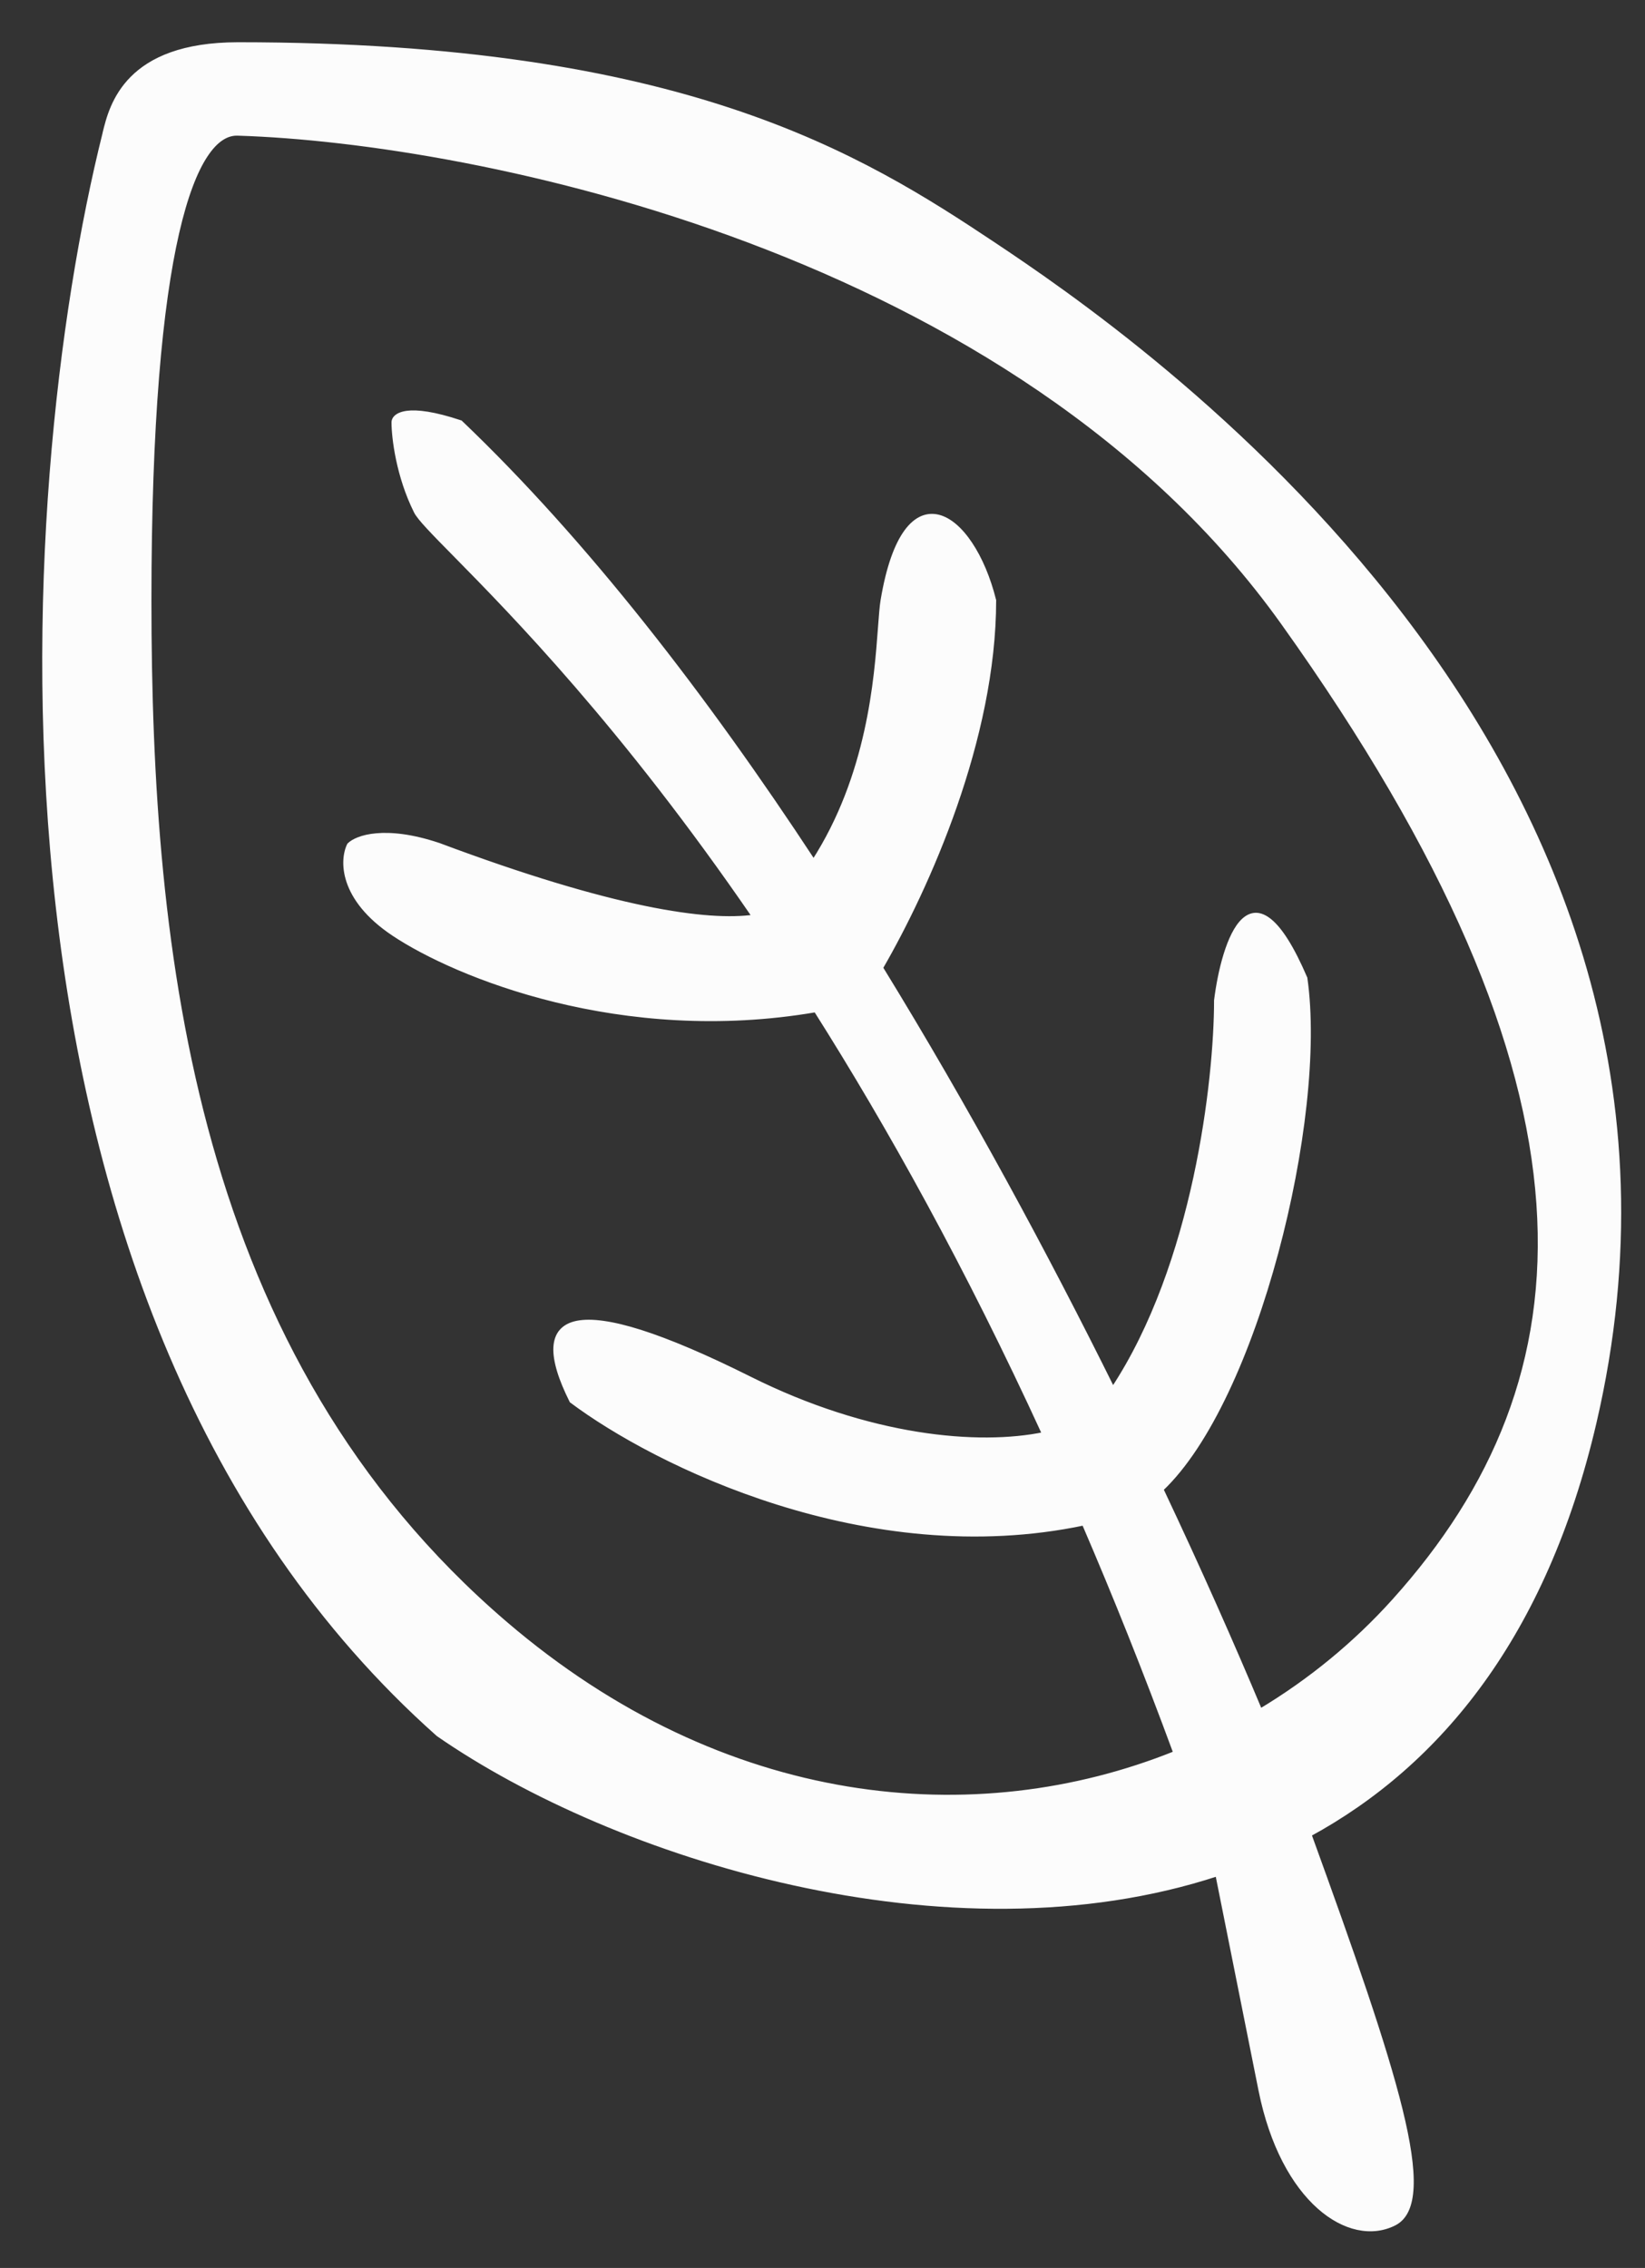 <svg width="37" height="51" viewBox="0 0 37 51" fill="none" xmlns="http://www.w3.org/2000/svg">
<rect x="0" y="0" width="37" height="51" fill="#333333" stroke="none"/>
<path fill-rule="evenodd" clip-rule="evenodd" d="M9.856 39C-0.944 29.4 0.356 11 2.356 3C2.509 2.363 2.856 1 5.356 1C15.356 1 19.356 3.5 22.356 5.5C25.356 7.5 39.356 17 35.856 32C34.745 36.762 32.375 39.659 29.448 41.252C31.387 46.592 32.341 49.508 31.356 50C30.356 50.5 28.856 49.5 28.356 47L27.384 42.139C21.339 44.124 13.826 41.748 9.856 39ZM28.344 38.476C27.724 36.996 26.976 35.307 26.118 33.49C28.245 31.485 29.805 25.136 29.357 22C28.157 19.2 27.523 21.167 27.357 22.5C27.357 24.279 26.886 28.442 25.031 31.246C23.53 28.217 21.767 24.947 19.811 21.763C20.862 19.947 22.356 16.611 22.356 13.499C21.856 11.499 20.356 10.498 19.856 13.5C19.833 13.641 19.817 13.85 19.798 14.112C19.713 15.264 19.551 17.444 18.3 19.383C15.861 15.667 13.173 12.189 10.356 9.5C9.156 9.1 8.856 9.333 8.856 9.5C8.856 9.833 8.956 10.7 9.356 11.5C9.434 11.656 9.744 11.971 10.239 12.474C11.513 13.768 14.014 16.309 16.969 20.616C15.922 20.768 13.801 20.479 9.856 19C8.656 18.6 8.023 18.833 7.856 19C7.689 19.333 7.656 20.199 8.856 20.999C10.25 21.929 13.977 23.463 18.349 22.711C20.006 25.329 21.76 28.482 23.49 32.251C22.013 32.56 19.548 32.346 16.857 31C12.857 29 11.857 29.5 12.857 31.5C14.732 32.906 19.507 35.279 24.381 34.252C25.078 35.87 25.768 37.591 26.442 39.421C21.948 41.231 16.281 40.722 11.356 36.501C4.356 30.501 3.356 21.501 3.356 13.501C3.356 5.501 4.356 2.948 5.356 3.001C10.69 3.167 22.856 5.601 28.856 14.001C36.356 24.501 35.856 31.001 31.356 36.001C30.488 36.966 29.471 37.8 28.344 38.476Z" fill="#FCFCFC"/>
<path d="M2.356 3L2.405 3.012L2.405 3.012L2.356 3ZM9.856 39L9.823 39.038L9.828 39.041L9.856 39ZM35.856 32L35.905 32.011L35.905 32.011L35.856 32ZM29.448 41.252L29.424 41.208L29.386 41.229L29.401 41.269L29.448 41.252ZM31.356 50L31.379 50.045L31.379 50.045L31.356 50ZM28.356 47L28.307 47.01L28.307 47.01L28.356 47ZM27.384 42.139L27.433 42.13L27.422 42.074L27.369 42.092L27.384 42.139ZM26.118 33.49L26.083 33.453L26.057 33.478L26.072 33.511L26.118 33.49ZM28.344 38.476L28.298 38.495L28.32 38.548L28.369 38.519L28.344 38.476ZM29.357 22L29.408 21.993L29.403 21.98L29.357 22ZM27.357 22.5L27.307 22.494V22.5H27.357ZM25.031 31.246L24.987 31.268L25.025 31.346L25.073 31.273L25.031 31.246ZM19.811 21.763L19.767 21.738L19.752 21.764L19.768 21.789L19.811 21.763ZM22.356 13.499H22.408L22.404 13.487L22.356 13.499ZM19.856 13.5L19.807 13.492L19.807 13.492L19.856 13.5ZM19.798 14.112L19.748 14.108L19.748 14.108L19.798 14.112ZM18.3 19.383L18.258 19.41L18.3 19.475L18.342 19.41L18.3 19.383ZM10.356 9.5L10.391 9.464L10.383 9.456L10.372 9.453L10.356 9.5ZM10.239 12.474L10.275 12.439L10.275 12.439L10.239 12.474ZM16.969 20.616L16.976 20.665L17.055 20.654L17.01 20.588L16.969 20.616ZM9.856 19L9.874 18.953L9.872 18.953L9.856 19ZM7.856 19L7.821 18.965L7.815 18.97L7.811 18.977L7.856 19ZM8.856 20.999L8.828 21.041L8.828 21.041L8.856 20.999ZM18.349 22.711L18.392 22.684L18.374 22.656L18.341 22.662L18.349 22.711ZM23.49 32.251L23.5 32.3L23.562 32.287L23.536 32.23L23.49 32.251ZM12.857 31.5L12.812 31.522L12.817 31.533L12.827 31.54L12.857 31.5ZM24.381 34.252L24.427 34.233L24.41 34.195L24.37 34.203L24.381 34.252ZM26.442 39.421L26.461 39.467L26.506 39.449L26.489 39.404L26.442 39.421ZM11.356 36.501L11.389 36.463L11.356 36.501ZM5.356 3.001L5.354 3.051L5.355 3.051L5.356 3.001ZM28.856 14.001L28.816 14.03L28.816 14.03L28.856 14.001ZM31.356 36.001L31.394 36.034L31.394 36.034L31.356 36.001ZM2.308 2.988C1.306 6.993 0.481 13.599 1.256 20.406C2.032 27.212 4.41 34.226 9.823 39.037L9.889 38.963C4.502 34.174 2.13 27.188 1.356 20.394C0.581 13.601 1.406 7.007 2.405 3.012L2.308 2.988ZM5.356 0.95C4.097 0.95 3.371 1.294 2.941 1.726C2.511 2.157 2.384 2.669 2.307 2.988L2.405 3.012C2.481 2.694 2.604 2.206 3.011 1.796C3.418 1.388 4.116 1.05 5.356 1.05V0.95ZM22.384 5.458C20.883 4.458 19.129 3.33 16.497 2.453C13.866 1.576 10.361 0.95 5.356 0.95V1.05C10.352 1.05 13.847 1.674 16.466 2.547C19.084 3.42 20.83 4.542 22.329 5.542L22.384 5.458ZM35.905 32.011C37.66 24.492 35.027 18.352 31.584 13.845C28.141 9.338 23.885 6.459 22.384 5.458L22.329 5.542C23.828 6.541 28.072 9.412 31.504 13.905C34.936 18.398 37.553 24.508 35.808 31.989L35.905 32.011ZM29.472 41.296C32.413 39.695 34.791 36.785 35.905 32.011L35.808 31.989C34.7 36.738 32.337 39.623 29.424 41.208L29.472 41.296ZM29.401 41.269C30.371 43.94 31.093 46.001 31.45 47.456C31.629 48.184 31.715 48.756 31.696 49.174C31.678 49.594 31.556 49.845 31.334 49.955L31.379 50.045C31.65 49.91 31.777 49.611 31.796 49.179C31.815 48.745 31.726 48.162 31.547 47.432C31.188 45.971 30.464 43.904 29.495 41.235L29.401 41.269ZM31.334 49.955C30.858 50.194 30.255 50.079 29.702 49.588C29.15 49.097 28.654 48.233 28.405 46.99L28.307 47.01C28.559 48.267 29.063 49.153 29.636 49.663C30.208 50.172 30.855 50.307 31.379 50.045L31.334 49.955ZM28.405 46.99L27.433 42.13L27.335 42.149L28.307 47.01L28.405 46.99ZM9.828 39.041C11.818 40.419 14.695 41.703 17.831 42.393C20.967 43.084 24.366 43.183 27.4 42.187L27.369 42.092C24.357 43.08 20.977 42.984 17.853 42.295C14.728 41.608 11.864 40.329 9.884 38.959L9.828 39.041ZM26.072 33.511C26.931 35.327 27.678 37.016 28.298 38.495L28.39 38.456C27.77 36.976 27.022 35.286 26.163 33.468L26.072 33.511ZM29.307 22.007C29.53 23.566 29.254 25.929 28.655 28.156C28.355 29.269 27.976 30.345 27.539 31.268C27.102 32.192 26.609 32.958 26.083 33.453L26.152 33.526C26.69 33.019 27.19 32.24 27.63 31.311C28.07 30.382 28.451 29.299 28.751 28.182C29.352 25.949 29.632 23.571 29.406 21.993L29.307 22.007ZM27.406 22.506C27.448 22.175 27.518 21.805 27.619 21.48C27.72 21.154 27.849 20.881 28.003 20.737C28.079 20.665 28.159 20.628 28.242 20.626C28.325 20.625 28.421 20.659 28.53 20.748C28.751 20.928 29.011 21.321 29.311 22.02L29.403 21.98C29.102 21.279 28.834 20.867 28.593 20.671C28.472 20.572 28.354 20.524 28.24 20.526C28.125 20.529 28.024 20.581 27.935 20.664C27.76 20.827 27.625 21.122 27.523 21.451C27.42 21.783 27.349 22.159 27.307 22.494L27.406 22.506ZM25.073 31.273C26.005 29.864 26.588 28.116 26.939 26.499C27.289 24.882 27.407 23.393 27.407 22.5H27.307C27.307 23.386 27.189 24.868 26.841 26.478C26.492 28.089 25.912 29.824 24.99 31.218L25.073 31.273ZM19.768 21.789C21.723 24.972 23.486 28.24 24.987 31.268L25.076 31.224C23.574 28.194 21.81 24.922 19.853 21.737L19.768 21.789ZM22.306 13.499C22.306 16.598 20.817 19.924 19.767 21.738L19.854 21.788C20.907 19.969 22.406 16.624 22.406 13.499H22.306ZM19.906 13.508C20.03 12.761 20.216 12.27 20.428 11.982C20.534 11.839 20.644 11.748 20.755 11.699C20.866 11.651 20.979 11.644 21.094 11.672C21.326 11.731 21.567 11.937 21.783 12.261C21.998 12.584 22.184 13.016 22.308 13.511L22.404 13.487C22.278 12.983 22.089 12.54 21.866 12.206C21.645 11.873 21.386 11.642 21.118 11.575C20.983 11.542 20.847 11.55 20.715 11.607C20.584 11.665 20.46 11.769 20.347 11.923C20.122 12.229 19.933 12.738 19.807 13.492L19.906 13.508ZM19.848 14.115C19.867 13.852 19.883 13.646 19.906 13.508L19.807 13.492C19.783 13.635 19.768 13.847 19.748 14.108L19.848 14.115ZM18.342 19.41C19.601 17.46 19.763 15.268 19.848 14.115L19.748 14.108C19.663 15.261 19.502 17.429 18.258 19.356L18.342 19.41ZM10.322 9.536C13.135 12.222 15.82 15.696 18.258 19.41L18.342 19.355C15.901 15.638 13.212 12.156 10.391 9.464L10.322 9.536ZM8.906 9.5C8.906 9.454 8.948 9.365 9.163 9.337C9.377 9.31 9.743 9.348 10.341 9.548L10.372 9.453C9.77 9.252 9.386 9.207 9.15 9.238C8.915 9.269 8.806 9.379 8.806 9.5H8.906ZM9.401 11.478C9.005 10.686 8.906 9.828 8.906 9.5H8.806C8.806 9.839 8.908 10.714 9.312 11.522L9.401 11.478ZM10.275 12.439C10.027 12.187 9.827 11.983 9.678 11.823C9.528 11.661 9.436 11.548 9.401 11.478L9.312 11.522C9.354 11.608 9.457 11.731 9.605 11.891C9.754 12.052 9.956 12.258 10.204 12.509L10.275 12.439ZM17.01 20.588C14.053 16.278 11.549 13.733 10.275 12.439L10.204 12.509C11.476 13.802 13.976 16.341 16.928 20.644L17.01 20.588ZM9.838 19.047C13.784 20.526 15.915 20.82 16.976 20.665L16.962 20.567C15.928 20.717 13.818 20.432 9.874 18.953L9.838 19.047ZM7.891 19.035C7.963 18.963 8.15 18.866 8.473 18.837C8.794 18.809 9.245 18.849 9.84 19.047L9.872 18.953C9.267 18.751 8.801 18.708 8.464 18.738C8.129 18.767 7.915 18.87 7.821 18.965L7.891 19.035ZM8.884 20.958C7.7 20.168 7.748 19.328 7.901 19.022L7.811 18.977C7.631 19.338 7.612 20.23 8.828 21.041L8.884 20.958ZM18.341 22.662C13.983 23.411 10.269 21.881 8.884 20.958L8.828 21.041C10.231 21.976 13.97 23.515 18.358 22.761L18.341 22.662ZM23.536 32.23C21.805 28.459 20.05 25.304 18.392 22.684L18.307 22.738C19.963 25.354 21.716 28.505 23.445 32.272L23.536 32.23ZM16.834 31.045C19.534 32.394 22.01 32.611 23.5 32.3L23.48 32.202C22.016 32.508 19.562 32.297 16.879 30.955L16.834 31.045ZM12.902 31.478C12.652 30.979 12.532 30.583 12.547 30.3C12.555 30.159 12.595 30.05 12.666 29.968C12.737 29.887 12.843 29.829 12.992 29.799C13.291 29.739 13.749 29.798 14.389 30.001C15.026 30.203 15.836 30.545 16.834 31.045L16.879 30.955C15.878 30.455 15.063 30.11 14.419 29.905C13.777 29.702 13.297 29.636 12.972 29.701C12.808 29.734 12.68 29.801 12.591 29.903C12.501 30.005 12.456 30.138 12.447 30.294C12.431 30.605 12.561 31.021 12.812 31.522L12.902 31.478ZM24.37 34.203C19.516 35.226 14.756 32.862 12.887 31.46L12.827 31.54C14.708 32.951 19.497 35.332 24.391 34.301L24.37 34.203ZM26.489 39.404C25.814 37.572 25.124 35.851 24.427 34.233L24.335 34.272C25.032 35.889 25.721 37.609 26.395 39.438L26.489 39.404ZM26.424 39.375C21.947 41.178 16.299 40.672 11.389 36.463L11.324 36.539C16.262 40.772 21.949 41.284 26.461 39.467L26.424 39.375ZM11.389 36.463C4.407 30.479 3.406 21.5 3.406 13.501H3.306C3.306 21.502 4.306 30.523 11.324 36.539L11.389 36.463ZM3.406 13.501C3.406 9.502 3.656 6.868 4.03 5.242C4.217 4.429 4.434 3.871 4.664 3.522C4.894 3.172 5.129 3.039 5.354 3.051L5.359 2.951C5.084 2.936 4.819 3.103 4.58 3.467C4.341 3.831 4.121 4.402 3.933 5.22C3.556 6.857 3.306 9.5 3.306 13.501H3.406ZM5.355 3.051C8.016 3.134 12.386 3.783 16.839 5.46C21.292 7.137 25.824 9.841 28.816 14.03L28.897 13.972C25.889 9.761 21.338 7.048 16.874 5.367C12.41 3.685 8.03 3.034 5.358 2.951L5.355 3.051ZM28.816 14.03C32.563 19.276 34.307 23.517 34.557 27.067C34.806 30.613 33.562 33.476 31.319 35.967L31.394 36.034C33.651 33.526 34.907 30.638 34.656 27.06C34.405 23.484 32.65 19.225 28.897 13.972L28.816 14.03ZM31.319 35.967C30.454 36.928 29.441 37.76 28.318 38.433L28.369 38.519C29.5 37.841 30.522 37.003 31.394 36.034L31.319 35.967Z" fill="#FCFCFC"/>
</svg>
